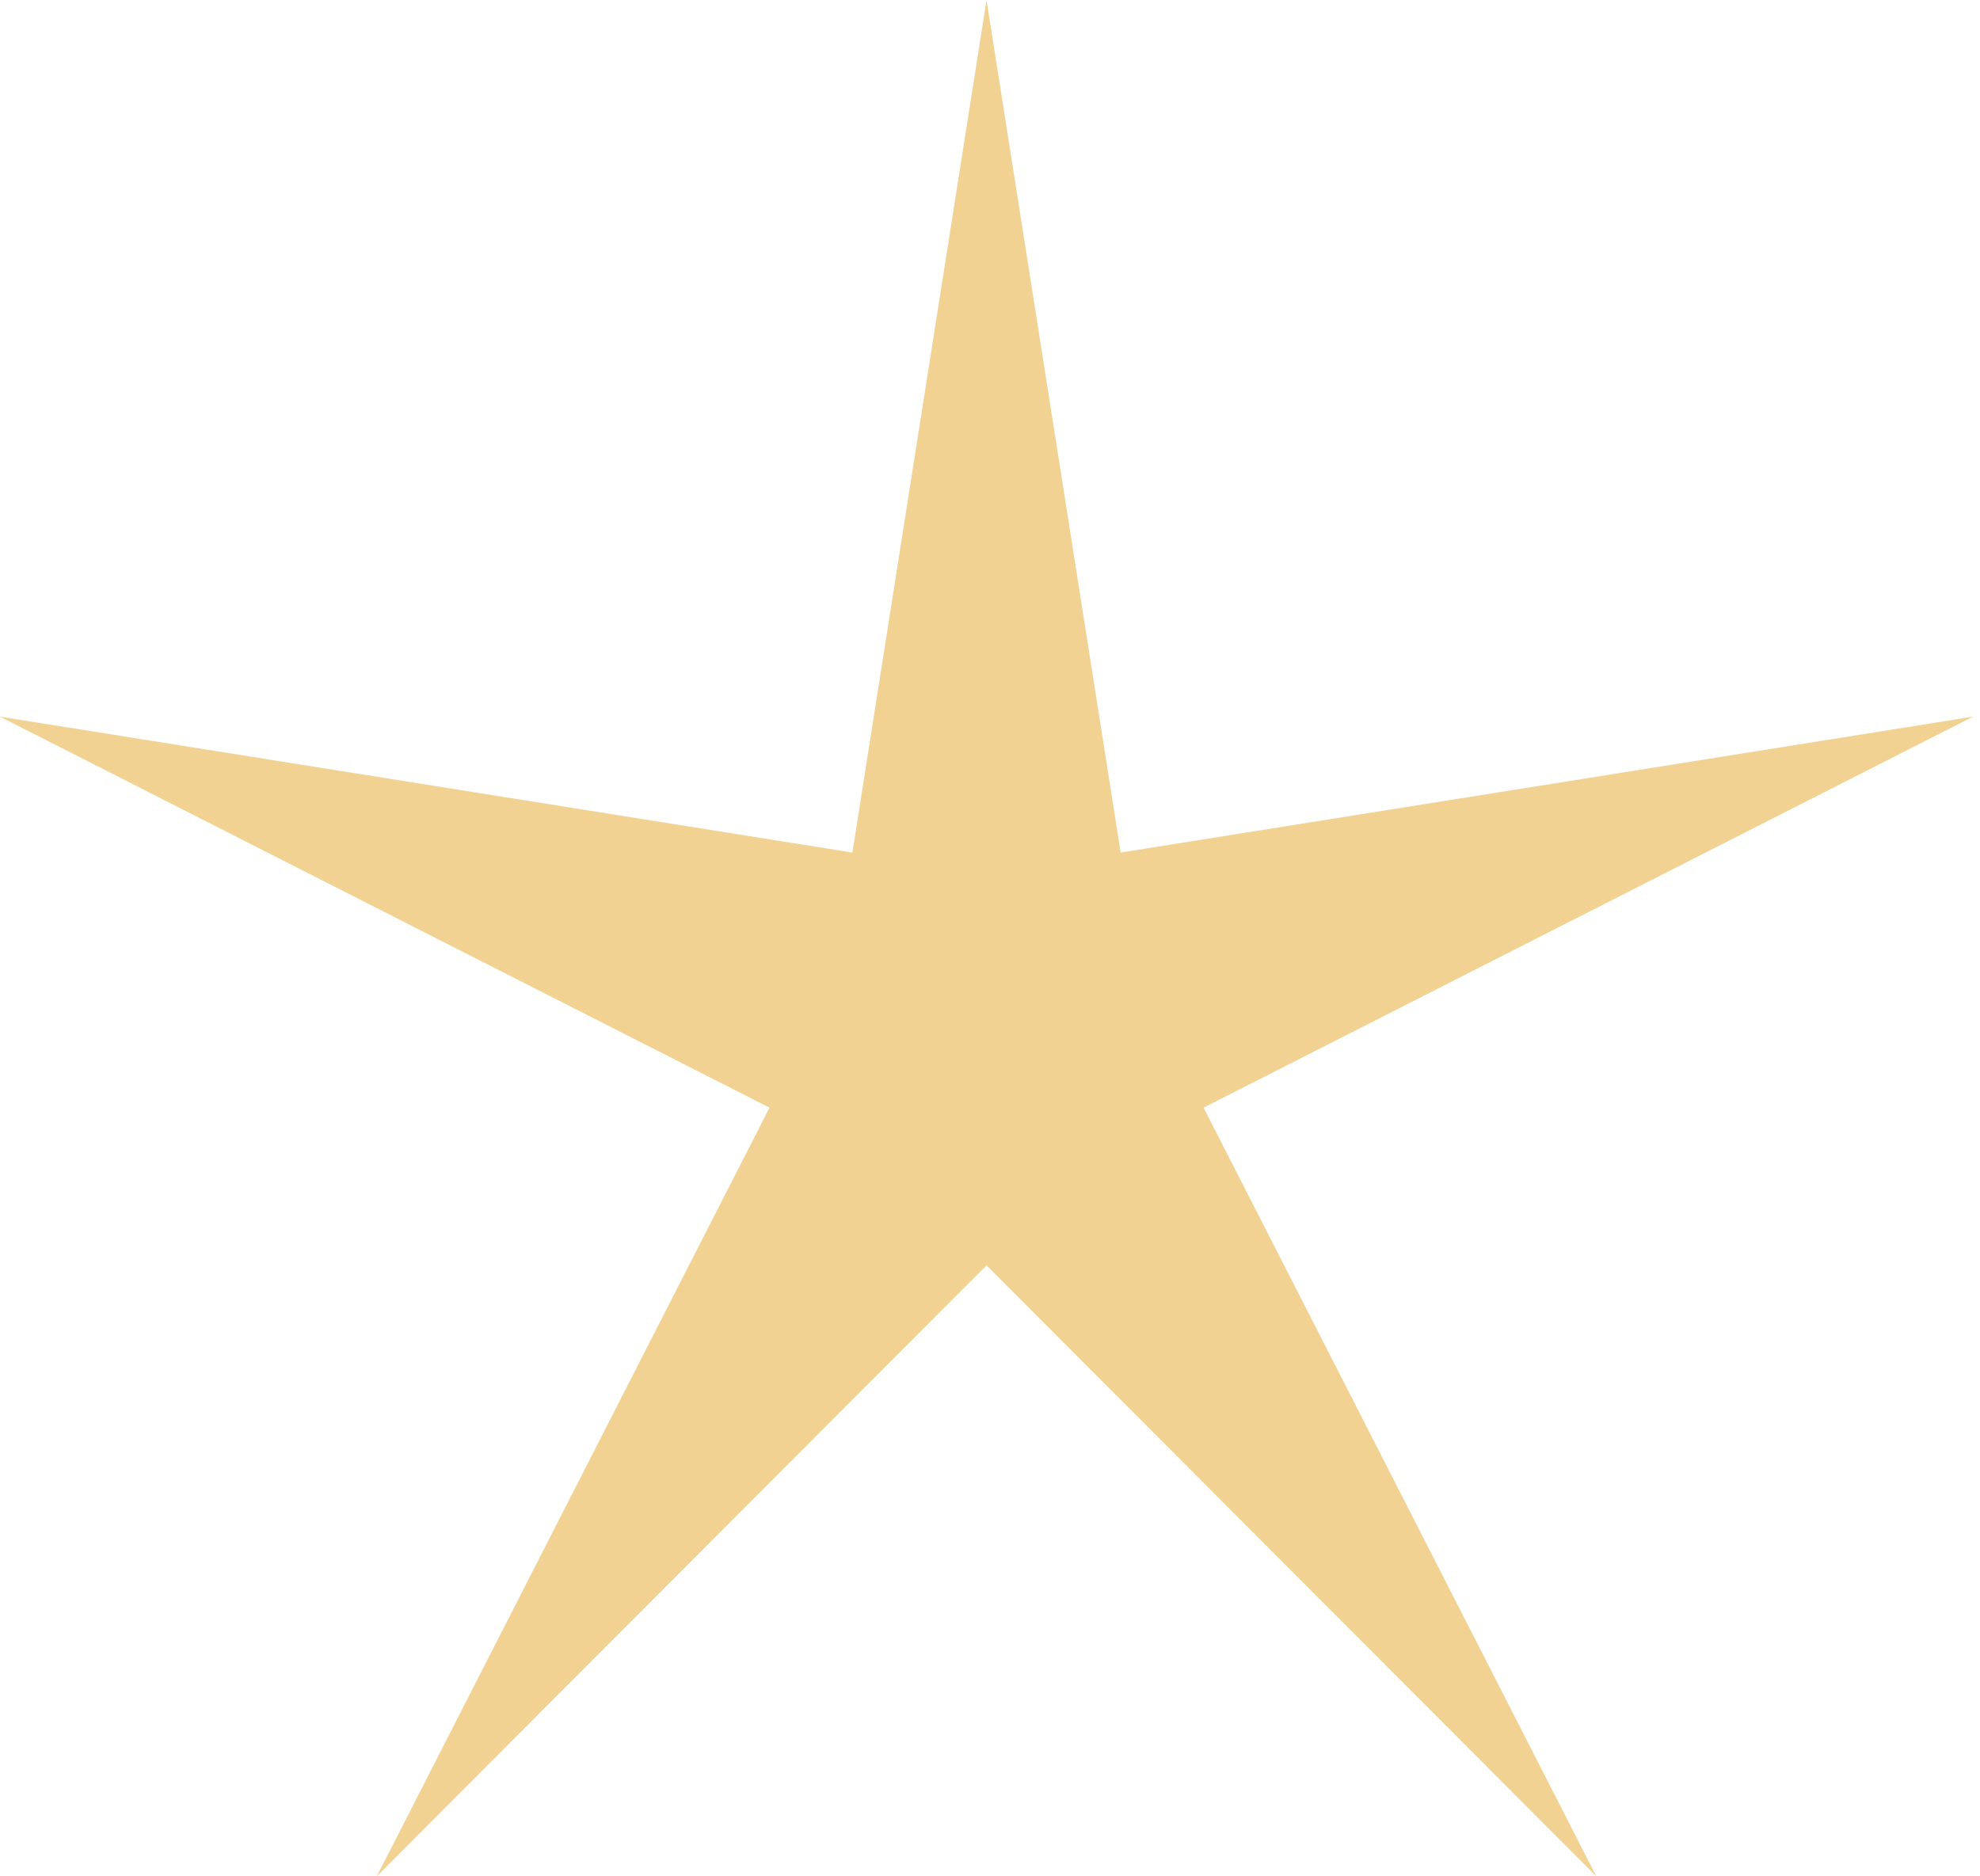 <?xml version="1.0" encoding="UTF-8"?> <svg xmlns="http://www.w3.org/2000/svg" width="153" height="145" viewBox="0 0 153 145" fill="none"> <path d="M76.232 0L86.597 65.888L152.463 55.385L93.003 85.603L123.346 145L76.232 97.788L29.119 145L59.462 85.603L0.001 55.385L65.867 65.888L76.232 0Z" fill="#EEC574" fill-opacity="0.78"></path> </svg> 